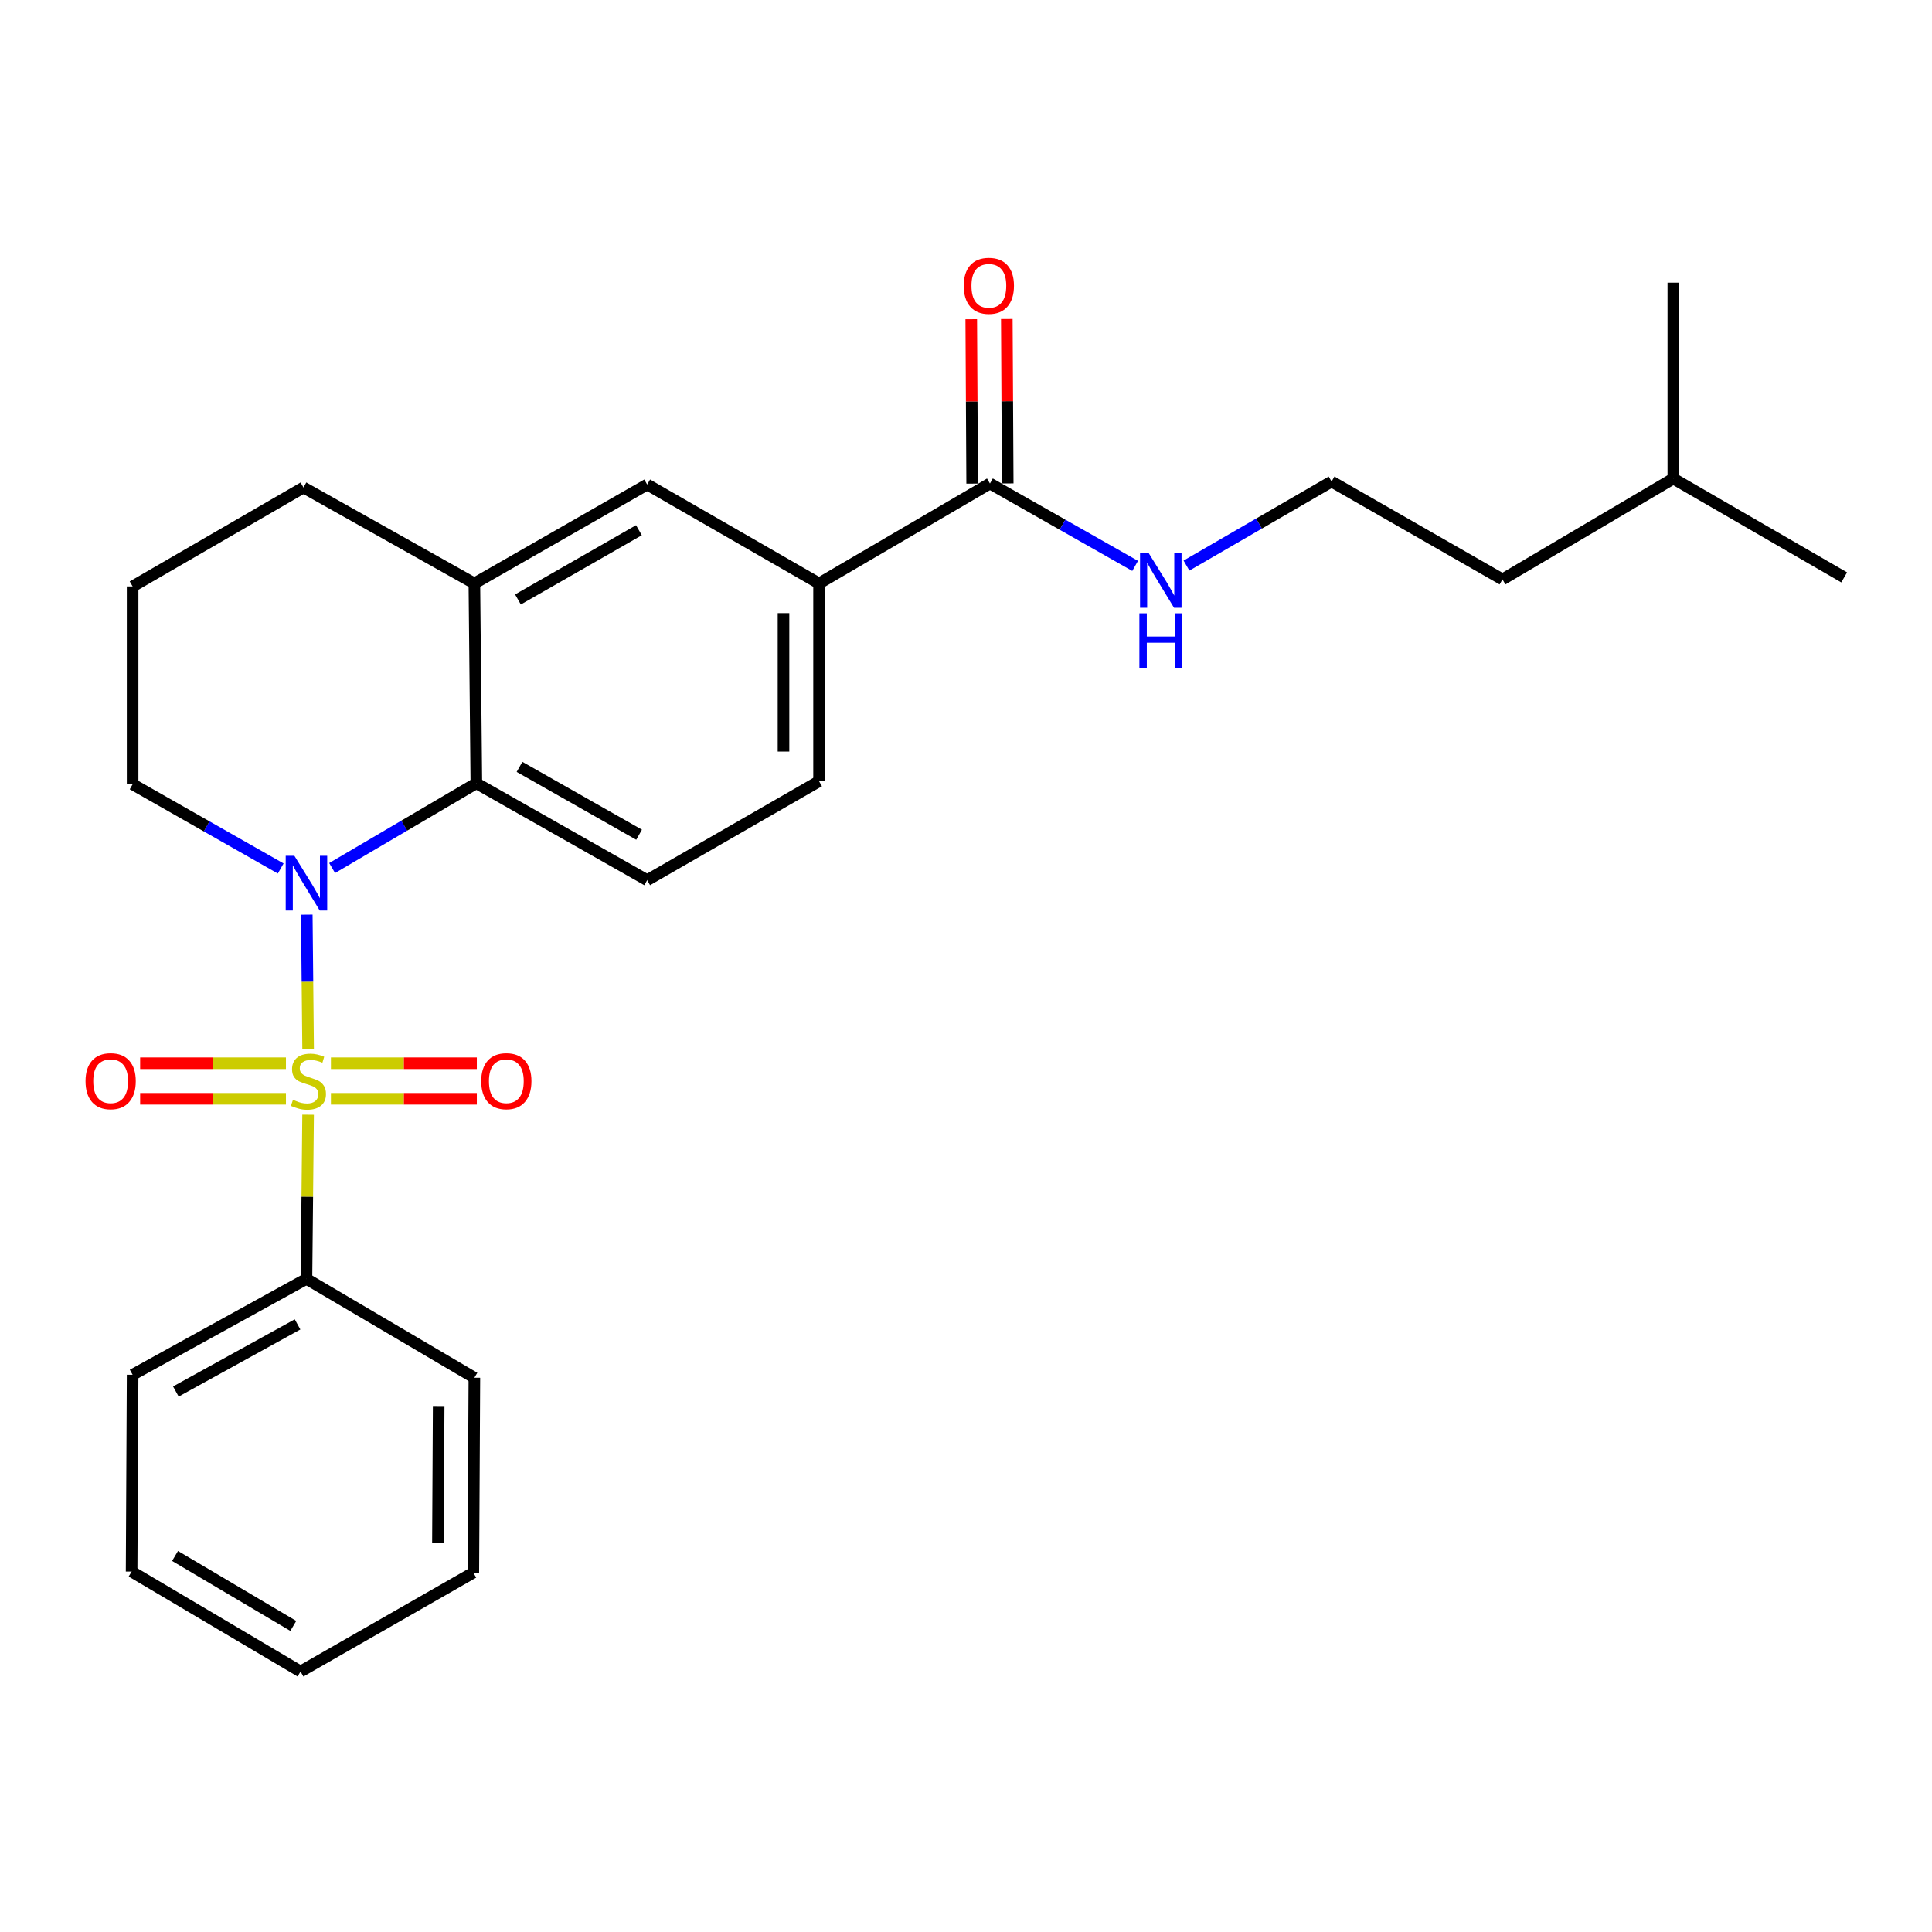 <?xml version='1.0' encoding='iso-8859-1'?>
<svg version='1.1' baseProfile='full'
              xmlns='http://www.w3.org/2000/svg'
                      xmlns:rdkit='http://www.rdkit.org/xml'
                      xmlns:xlink='http://www.w3.org/1999/xlink'
                  xml:space='preserve'
width='1000px' height='1000px' viewBox='0 0 1000 1000'>
<!-- END OF HEADER -->
<rect style='opacity:1.0;fill:#FFFFFF;stroke:none' width='1000' height='1000' x='0' y='0'> </rect>
<path class='bond-0' d='M 159.477,542.854 L 159.13,508.134' style='fill:none;fill-rule:evenodd;stroke:#CCCC00;stroke-width:6px;stroke-linecap:butt;stroke-linejoin:miter;stroke-opacity:1' />
<path class='bond-0' d='M 159.13,508.134 L 158.784,473.415' style='fill:none;fill-rule:evenodd;stroke:#0000FF;stroke-width:6px;stroke-linecap:butt;stroke-linejoin:miter;stroke-opacity:1' />
<path class='bond-5' d='M 171.284,568.736 L 209.046,568.736' style='fill:none;fill-rule:evenodd;stroke:#CCCC00;stroke-width:6px;stroke-linecap:butt;stroke-linejoin:miter;stroke-opacity:1' />
<path class='bond-5' d='M 209.046,568.736 L 246.807,568.736' style='fill:none;fill-rule:evenodd;stroke:#FF0000;stroke-width:6px;stroke-linecap:butt;stroke-linejoin:miter;stroke-opacity:1' />
<path class='bond-5' d='M 171.284,550.333 L 209.046,550.333' style='fill:none;fill-rule:evenodd;stroke:#CCCC00;stroke-width:6px;stroke-linecap:butt;stroke-linejoin:miter;stroke-opacity:1' />
<path class='bond-5' d='M 209.046,550.333 L 246.807,550.333' style='fill:none;fill-rule:evenodd;stroke:#FF0000;stroke-width:6px;stroke-linecap:butt;stroke-linejoin:miter;stroke-opacity:1' />
<path class='bond-6' d='M 148.004,550.333 L 110.271,550.333' style='fill:none;fill-rule:evenodd;stroke:#CCCC00;stroke-width:6px;stroke-linecap:butt;stroke-linejoin:miter;stroke-opacity:1' />
<path class='bond-6' d='M 110.271,550.333 L 72.539,550.333' style='fill:none;fill-rule:evenodd;stroke:#FF0000;stroke-width:6px;stroke-linecap:butt;stroke-linejoin:miter;stroke-opacity:1' />
<path class='bond-6' d='M 148.004,568.736 L 110.271,568.736' style='fill:none;fill-rule:evenodd;stroke:#CCCC00;stroke-width:6px;stroke-linecap:butt;stroke-linejoin:miter;stroke-opacity:1' />
<path class='bond-6' d='M 110.271,568.736 L 72.539,568.736' style='fill:none;fill-rule:evenodd;stroke:#FF0000;stroke-width:6px;stroke-linecap:butt;stroke-linejoin:miter;stroke-opacity:1' />
<path class='bond-7' d='M 159.469,576.975 L 159.045,619.461' style='fill:none;fill-rule:evenodd;stroke:#CCCC00;stroke-width:6px;stroke-linecap:butt;stroke-linejoin:miter;stroke-opacity:1' />
<path class='bond-7' d='M 159.045,619.461 L 158.621,661.948' style='fill:none;fill-rule:evenodd;stroke:#000000;stroke-width:6px;stroke-linecap:butt;stroke-linejoin:miter;stroke-opacity:1' />
<path class='bond-1' d='M 171.911,449.299 L 209.234,427.359' style='fill:none;fill-rule:evenodd;stroke:#0000FF;stroke-width:6px;stroke-linecap:butt;stroke-linejoin:miter;stroke-opacity:1' />
<path class='bond-1' d='M 209.234,427.359 L 246.557,405.419' style='fill:none;fill-rule:evenodd;stroke:#000000;stroke-width:6px;stroke-linecap:butt;stroke-linejoin:miter;stroke-opacity:1' />
<path class='bond-13' d='M 145.293,449.532 L 106.966,427.736' style='fill:none;fill-rule:evenodd;stroke:#0000FF;stroke-width:6px;stroke-linecap:butt;stroke-linejoin:miter;stroke-opacity:1' />
<path class='bond-13' d='M 106.966,427.736 L 68.64,405.94' style='fill:none;fill-rule:evenodd;stroke:#000000;stroke-width:6px;stroke-linecap:butt;stroke-linejoin:miter;stroke-opacity:1' />
<path class='bond-2' d='M 246.557,405.419 L 245.535,301.983' style='fill:none;fill-rule:evenodd;stroke:#000000;stroke-width:6px;stroke-linecap:butt;stroke-linejoin:miter;stroke-opacity:1' />
<path class='bond-9' d='M 246.557,405.419 L 334.974,455.577' style='fill:none;fill-rule:evenodd;stroke:#000000;stroke-width:6px;stroke-linecap:butt;stroke-linejoin:miter;stroke-opacity:1' />
<path class='bond-9' d='M 268.9,396.936 L 330.792,432.047' style='fill:none;fill-rule:evenodd;stroke:#000000;stroke-width:6px;stroke-linecap:butt;stroke-linejoin:miter;stroke-opacity:1' />
<path class='bond-8' d='M 245.535,301.983 L 334.974,250.781' style='fill:none;fill-rule:evenodd;stroke:#000000;stroke-width:6px;stroke-linecap:butt;stroke-linejoin:miter;stroke-opacity:1' />
<path class='bond-8' d='M 268.094,310.274 L 330.701,274.433' style='fill:none;fill-rule:evenodd;stroke:#000000;stroke-width:6px;stroke-linecap:butt;stroke-linejoin:miter;stroke-opacity:1' />
<path class='bond-27' d='M 245.535,301.983 L 157.077,252.315' style='fill:none;fill-rule:evenodd;stroke:#000000;stroke-width:6px;stroke-linecap:butt;stroke-linejoin:miter;stroke-opacity:1' />
<path class='bond-3' d='M 512.39,250.26 L 423.943,301.983' style='fill:none;fill-rule:evenodd;stroke:#000000;stroke-width:6px;stroke-linecap:butt;stroke-linejoin:miter;stroke-opacity:1' />
<path class='bond-11' d='M 521.592,250.209 L 521.358,207.663' style='fill:none;fill-rule:evenodd;stroke:#000000;stroke-width:6px;stroke-linecap:butt;stroke-linejoin:miter;stroke-opacity:1' />
<path class='bond-11' d='M 521.358,207.663 L 521.124,165.116' style='fill:none;fill-rule:evenodd;stroke:#FF0000;stroke-width:6px;stroke-linecap:butt;stroke-linejoin:miter;stroke-opacity:1' />
<path class='bond-11' d='M 503.189,250.31 L 502.955,207.764' style='fill:none;fill-rule:evenodd;stroke:#000000;stroke-width:6px;stroke-linecap:butt;stroke-linejoin:miter;stroke-opacity:1' />
<path class='bond-11' d='M 502.955,207.764 L 502.721,165.217' style='fill:none;fill-rule:evenodd;stroke:#FF0000;stroke-width:6px;stroke-linecap:butt;stroke-linejoin:miter;stroke-opacity:1' />
<path class='bond-12' d='M 512.39,250.26 L 549.968,271.581' style='fill:none;fill-rule:evenodd;stroke:#000000;stroke-width:6px;stroke-linecap:butt;stroke-linejoin:miter;stroke-opacity:1' />
<path class='bond-12' d='M 549.968,271.581 L 587.545,292.903' style='fill:none;fill-rule:evenodd;stroke:#0000FF;stroke-width:6px;stroke-linecap:butt;stroke-linejoin:miter;stroke-opacity:1' />
<path class='bond-4' d='M 423.943,301.983 L 423.943,404.376' style='fill:none;fill-rule:evenodd;stroke:#000000;stroke-width:6px;stroke-linecap:butt;stroke-linejoin:miter;stroke-opacity:1' />
<path class='bond-4' d='M 405.54,317.342 L 405.54,389.017' style='fill:none;fill-rule:evenodd;stroke:#000000;stroke-width:6px;stroke-linecap:butt;stroke-linejoin:miter;stroke-opacity:1' />
<path class='bond-28' d='M 423.943,301.983 L 334.974,250.781' style='fill:none;fill-rule:evenodd;stroke:#000000;stroke-width:6px;stroke-linecap:butt;stroke-linejoin:miter;stroke-opacity:1' />
<path class='bond-17' d='M 158.621,661.948 L 68.64,711.575' style='fill:none;fill-rule:evenodd;stroke:#000000;stroke-width:6px;stroke-linecap:butt;stroke-linejoin:miter;stroke-opacity:1' />
<path class='bond-17' d='M 154.011,685.507 L 91.025,720.246' style='fill:none;fill-rule:evenodd;stroke:#000000;stroke-width:6px;stroke-linecap:butt;stroke-linejoin:miter;stroke-opacity:1' />
<path class='bond-18' d='M 158.621,661.948 L 245.535,713.119' style='fill:none;fill-rule:evenodd;stroke:#000000;stroke-width:6px;stroke-linecap:butt;stroke-linejoin:miter;stroke-opacity:1' />
<path class='bond-10' d='M 334.974,455.577 L 423.943,404.376' style='fill:none;fill-rule:evenodd;stroke:#000000;stroke-width:6px;stroke-linecap:butt;stroke-linejoin:miter;stroke-opacity:1' />
<path class='bond-14' d='M 614.121,292.739 L 651.672,270.988' style='fill:none;fill-rule:evenodd;stroke:#0000FF;stroke-width:6px;stroke-linecap:butt;stroke-linejoin:miter;stroke-opacity:1' />
<path class='bond-14' d='M 651.672,270.988 L 689.224,249.238' style='fill:none;fill-rule:evenodd;stroke:#000000;stroke-width:6px;stroke-linecap:butt;stroke-linejoin:miter;stroke-opacity:1' />
<path class='bond-16' d='M 68.64,405.94 L 68.64,303.527' style='fill:none;fill-rule:evenodd;stroke:#000000;stroke-width:6px;stroke-linecap:butt;stroke-linejoin:miter;stroke-opacity:1' />
<path class='bond-19' d='M 689.224,249.238 L 777.671,299.897' style='fill:none;fill-rule:evenodd;stroke:#000000;stroke-width:6px;stroke-linecap:butt;stroke-linejoin:miter;stroke-opacity:1' />
<path class='bond-15' d='M 157.077,252.315 L 68.64,303.527' style='fill:none;fill-rule:evenodd;stroke:#000000;stroke-width:6px;stroke-linecap:butt;stroke-linejoin:miter;stroke-opacity:1' />
<path class='bond-24' d='M 68.64,711.575 L 68.118,813.446' style='fill:none;fill-rule:evenodd;stroke:#000000;stroke-width:6px;stroke-linecap:butt;stroke-linejoin:miter;stroke-opacity:1' />
<path class='bond-23' d='M 245.535,713.119 L 244.993,813.988' style='fill:none;fill-rule:evenodd;stroke:#000000;stroke-width:6px;stroke-linecap:butt;stroke-linejoin:miter;stroke-opacity:1' />
<path class='bond-23' d='M 227.051,728.15 L 226.671,798.759' style='fill:none;fill-rule:evenodd;stroke:#000000;stroke-width:6px;stroke-linecap:butt;stroke-linejoin:miter;stroke-opacity:1' />
<path class='bond-20' d='M 777.671,299.897 L 866.108,247.704' style='fill:none;fill-rule:evenodd;stroke:#000000;stroke-width:6px;stroke-linecap:butt;stroke-linejoin:miter;stroke-opacity:1' />
<path class='bond-21' d='M 866.108,247.704 L 954.545,298.854' style='fill:none;fill-rule:evenodd;stroke:#000000;stroke-width:6px;stroke-linecap:butt;stroke-linejoin:miter;stroke-opacity:1' />
<path class='bond-22' d='M 866.108,247.704 L 866.108,146.303' style='fill:none;fill-rule:evenodd;stroke:#000000;stroke-width:6px;stroke-linecap:butt;stroke-linejoin:miter;stroke-opacity:1' />
<path class='bond-25' d='M 244.993,813.988 L 155.554,865.169' style='fill:none;fill-rule:evenodd;stroke:#000000;stroke-width:6px;stroke-linecap:butt;stroke-linejoin:miter;stroke-opacity:1' />
<path class='bond-26' d='M 68.118,813.446 L 155.554,865.169' style='fill:none;fill-rule:evenodd;stroke:#000000;stroke-width:6px;stroke-linecap:butt;stroke-linejoin:miter;stroke-opacity:1' />
<path class='bond-26' d='M 90.603,805.366 L 151.808,841.572' style='fill:none;fill-rule:evenodd;stroke:#000000;stroke-width:6px;stroke-linecap:butt;stroke-linejoin:miter;stroke-opacity:1' />
<path  class='atom-0' d='M 151.643 569.255
Q 151.963 569.375, 153.283 569.935
Q 154.603 570.495, 156.043 570.855
Q 157.523 571.175, 158.963 571.175
Q 161.643 571.175, 163.203 569.895
Q 164.763 568.575, 164.763 566.295
Q 164.763 564.735, 163.963 563.775
Q 163.203 562.815, 162.003 562.295
Q 160.803 561.775, 158.803 561.175
Q 156.283 560.415, 154.763 559.695
Q 153.283 558.975, 152.203 557.455
Q 151.163 555.935, 151.163 553.375
Q 151.163 549.815, 153.563 547.615
Q 156.003 545.415, 160.803 545.415
Q 164.083 545.415, 167.803 546.975
L 166.883 550.055
Q 163.483 548.655, 160.923 548.655
Q 158.163 548.655, 156.643 549.815
Q 155.123 550.935, 155.163 552.895
Q 155.163 554.415, 155.923 555.335
Q 156.723 556.255, 157.843 556.775
Q 159.003 557.295, 160.923 557.895
Q 163.483 558.695, 165.003 559.495
Q 166.523 560.295, 167.603 561.935
Q 168.723 563.535, 168.723 566.295
Q 168.723 570.215, 166.083 572.335
Q 163.483 574.415, 159.123 574.415
Q 156.603 574.415, 154.683 573.855
Q 152.803 573.335, 150.563 572.415
L 151.643 569.255
' fill='#CCCC00'/>
<path  class='atom-1' d='M 152.361 442.951
L 161.641 457.951
Q 162.561 459.431, 164.041 462.111
Q 165.521 464.791, 165.601 464.951
L 165.601 442.951
L 169.361 442.951
L 169.361 471.271
L 165.481 471.271
L 155.521 454.871
Q 154.361 452.951, 153.121 450.751
Q 151.921 448.551, 151.561 447.871
L 151.561 471.271
L 147.881 471.271
L 147.881 442.951
L 152.361 442.951
' fill='#0000FF'/>
<path  class='atom-6' d='M 249.077 559.615
Q 249.077 552.815, 252.437 549.015
Q 255.797 545.215, 262.077 545.215
Q 268.357 545.215, 271.717 549.015
Q 275.077 552.815, 275.077 559.615
Q 275.077 566.495, 271.677 570.415
Q 268.277 574.295, 262.077 574.295
Q 255.837 574.295, 252.437 570.415
Q 249.077 566.535, 249.077 559.615
M 262.077 571.095
Q 266.397 571.095, 268.717 568.215
Q 271.077 565.295, 271.077 559.615
Q 271.077 554.055, 268.717 551.255
Q 266.397 548.415, 262.077 548.415
Q 257.757 548.415, 255.397 551.215
Q 253.077 554.015, 253.077 559.615
Q 253.077 565.335, 255.397 568.215
Q 257.757 571.095, 262.077 571.095
' fill='#FF0000'/>
<path  class='atom-7' d='M 44.271 559.615
Q 44.271 552.815, 47.631 549.015
Q 50.991 545.215, 57.271 545.215
Q 63.551 545.215, 66.911 549.015
Q 70.271 552.815, 70.271 559.615
Q 70.271 566.495, 66.871 570.415
Q 63.471 574.295, 57.271 574.295
Q 51.031 574.295, 47.631 570.415
Q 44.271 566.535, 44.271 559.615
M 57.271 571.095
Q 61.591 571.095, 63.911 568.215
Q 66.271 565.295, 66.271 559.615
Q 66.271 554.055, 63.911 551.255
Q 61.591 548.415, 57.271 548.415
Q 52.951 548.415, 50.591 551.215
Q 48.271 554.015, 48.271 559.615
Q 48.271 565.335, 50.591 568.215
Q 52.951 571.095, 57.271 571.095
' fill='#FF0000'/>
<path  class='atom-12' d='M 498.828 147.927
Q 498.828 141.127, 502.188 137.327
Q 505.548 133.527, 511.828 133.527
Q 518.108 133.527, 521.468 137.327
Q 524.828 141.127, 524.828 147.927
Q 524.828 154.807, 521.428 158.727
Q 518.028 162.607, 511.828 162.607
Q 505.588 162.607, 502.188 158.727
Q 498.828 154.847, 498.828 147.927
M 511.828 159.407
Q 516.148 159.407, 518.468 156.527
Q 520.828 153.607, 520.828 147.927
Q 520.828 142.367, 518.468 139.567
Q 516.148 136.727, 511.828 136.727
Q 507.508 136.727, 505.148 139.527
Q 502.828 142.327, 502.828 147.927
Q 502.828 153.647, 505.148 156.527
Q 507.508 159.407, 511.828 159.407
' fill='#FF0000'/>
<path  class='atom-13' d='M 594.567 286.279
L 603.847 301.279
Q 604.767 302.759, 606.247 305.439
Q 607.727 308.119, 607.807 308.279
L 607.807 286.279
L 611.567 286.279
L 611.567 314.599
L 607.687 314.599
L 597.727 298.199
Q 596.567 296.279, 595.327 294.079
Q 594.127 291.879, 593.767 291.199
L 593.767 314.599
L 590.087 314.599
L 590.087 286.279
L 594.567 286.279
' fill='#0000FF'/>
<path  class='atom-13' d='M 589.747 317.431
L 593.587 317.431
L 593.587 329.471
L 608.067 329.471
L 608.067 317.431
L 611.907 317.431
L 611.907 345.751
L 608.067 345.751
L 608.067 332.671
L 593.587 332.671
L 593.587 345.751
L 589.747 345.751
L 589.747 317.431
' fill='#0000FF'/>
</svg>
